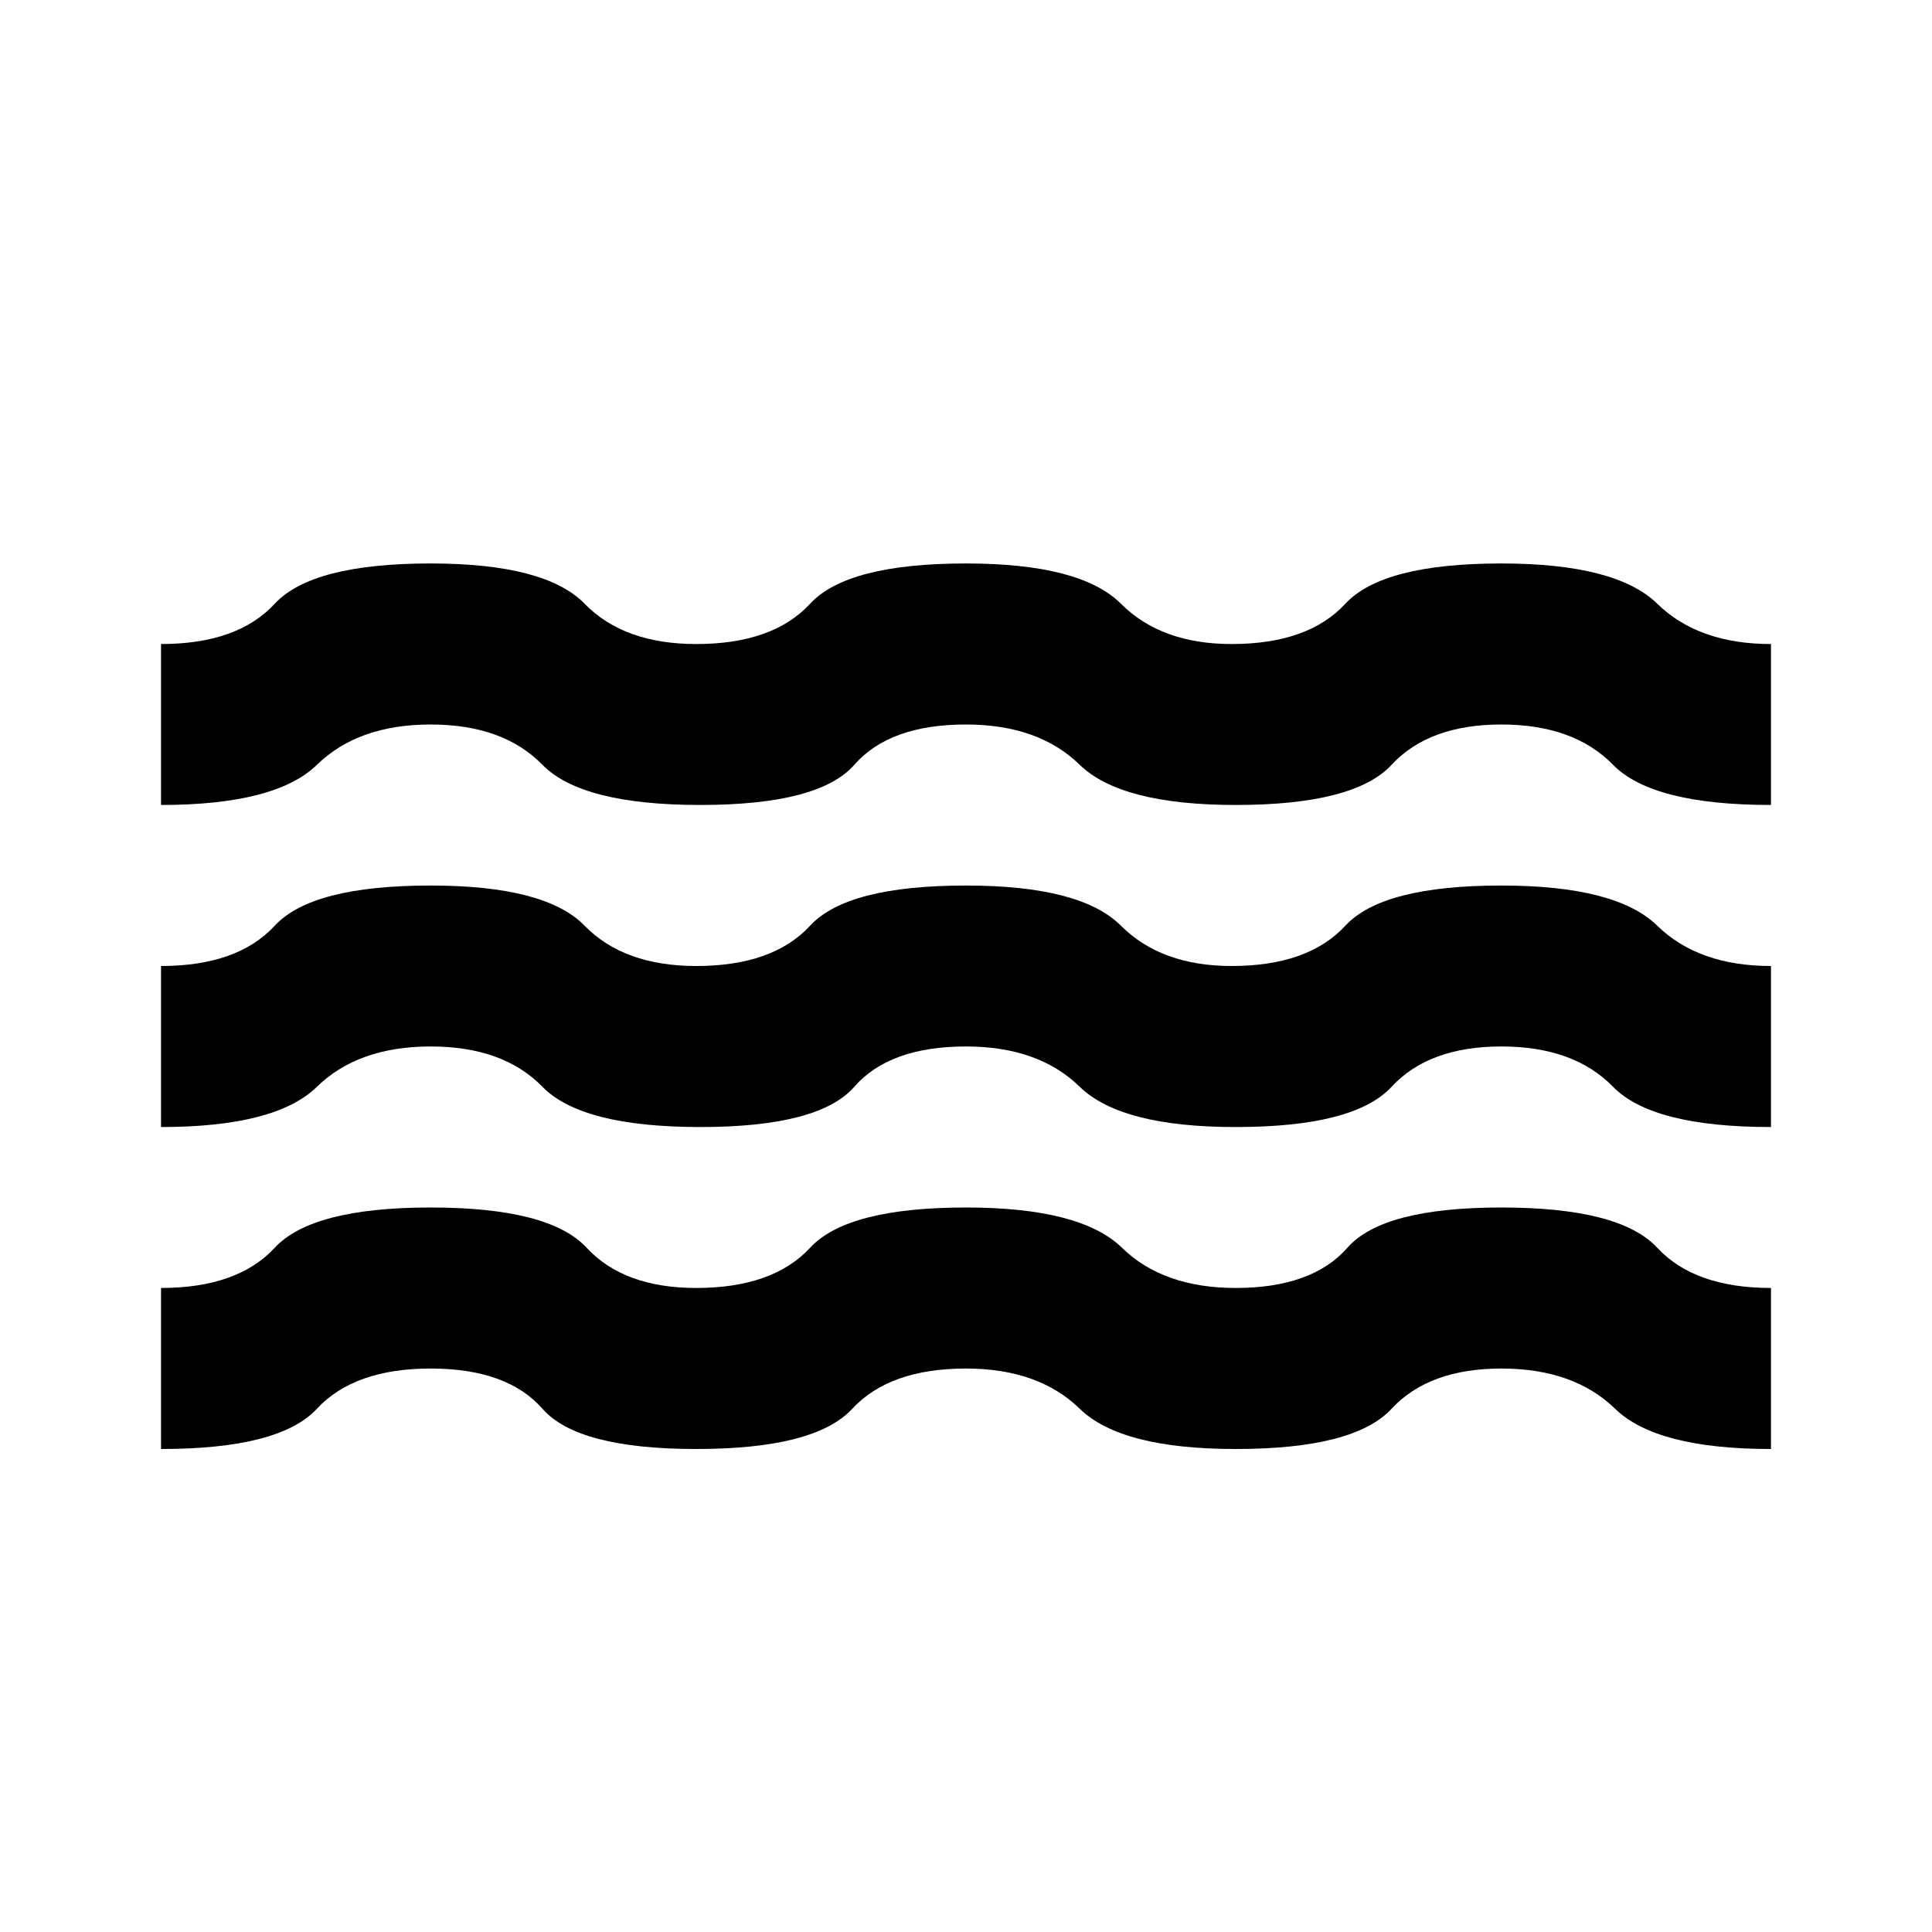<svg xmlns="http://www.w3.org/2000/svg" fill="none" viewBox="0 0 20 20" height="20" width="20">
<path fill="black" d="M1.667 15V13.333C2.195 13.333 2.587 13.194 2.844 12.917C3.101 12.639 3.639 12.5 4.458 12.5C5.278 12.5 5.816 12.639 6.073 12.917C6.33 13.194 6.708 13.333 7.208 13.333C7.736 13.333 8.129 13.194 8.386 12.917C8.642 12.639 9.181 12.5 10 12.5C10.792 12.5 11.33 12.639 11.615 12.917C11.899 13.194 12.292 13.333 12.792 13.333C13.319 13.333 13.705 13.194 13.948 12.917C14.191 12.639 14.722 12.5 15.542 12.5C16.361 12.5 16.899 12.639 17.156 12.917C17.413 13.194 17.806 13.333 18.333 13.333V15C17.542 15 17.004 14.861 16.719 14.583C16.434 14.306 16.042 14.167 15.542 14.167C15.042 14.167 14.663 14.306 14.406 14.583C14.149 14.861 13.611 15 12.792 15C12 15 11.462 14.861 11.177 14.583C10.892 14.306 10.5 14.167 10 14.167C9.472 14.167 9.08 14.306 8.823 14.583C8.566 14.861 8.028 15 7.208 15C6.389 15 5.858 14.861 5.615 14.583C5.372 14.306 4.986 14.167 4.458 14.167C3.931 14.167 3.538 14.306 3.281 14.583C3.024 14.861 2.486 15 1.667 15ZM1.667 11.667V10C2.195 10 2.587 9.861 2.844 9.583C3.101 9.305 3.639 9.167 4.458 9.167C5.25 9.167 5.781 9.305 6.052 9.583C6.323 9.861 6.708 10 7.208 10C7.736 10 8.129 9.861 8.386 9.583C8.642 9.305 9.181 9.167 10 9.167C10.792 9.167 11.326 9.305 11.604 9.583C11.882 9.861 12.264 10 12.75 10C13.278 10 13.67 9.861 13.927 9.583C14.184 9.305 14.722 9.167 15.542 9.167C16.333 9.167 16.872 9.305 17.156 9.583C17.441 9.861 17.833 10 18.333 10V11.667C17.514 11.667 16.969 11.528 16.698 11.25C16.427 10.972 16.042 10.833 15.542 10.833C15.042 10.833 14.663 10.972 14.406 11.25C14.149 11.528 13.611 11.667 12.792 11.667C12 11.667 11.462 11.528 11.177 11.25C10.892 10.972 10.5 10.833 10 10.833C9.472 10.833 9.087 10.972 8.844 11.25C8.601 11.528 8.07 11.667 7.25 11.667C6.431 11.667 5.886 11.528 5.615 11.25C5.344 10.972 4.958 10.833 4.458 10.833C3.958 10.833 3.566 10.972 3.281 11.25C2.997 11.528 2.458 11.667 1.667 11.667ZM1.667 8.333V6.667C2.195 6.667 2.587 6.528 2.844 6.25C3.101 5.972 3.639 5.833 4.458 5.833C5.25 5.833 5.781 5.972 6.052 6.25C6.323 6.528 6.708 6.667 7.208 6.667C7.736 6.667 8.129 6.528 8.386 6.25C8.642 5.972 9.181 5.833 10 5.833C10.792 5.833 11.326 5.972 11.604 6.25C11.882 6.528 12.264 6.667 12.75 6.667C13.278 6.667 13.67 6.528 13.927 6.25C14.184 5.972 14.722 5.833 15.542 5.833C16.333 5.833 16.872 5.972 17.156 6.25C17.441 6.528 17.833 6.667 18.333 6.667V8.333C17.514 8.333 16.969 8.194 16.698 7.917C16.427 7.639 16.042 7.5 15.542 7.5C15.042 7.5 14.663 7.639 14.406 7.917C14.149 8.194 13.611 8.333 12.792 8.333C12 8.333 11.462 8.194 11.177 7.917C10.892 7.639 10.5 7.5 10 7.5C9.472 7.5 9.087 7.639 8.844 7.917C8.601 8.194 8.07 8.333 7.25 8.333C6.431 8.333 5.886 8.194 5.615 7.917C5.344 7.639 4.958 7.5 4.458 7.5C3.958 7.5 3.566 7.639 3.281 7.917C2.997 8.194 2.458 8.333 1.667 8.333Z"></path>
</svg>
